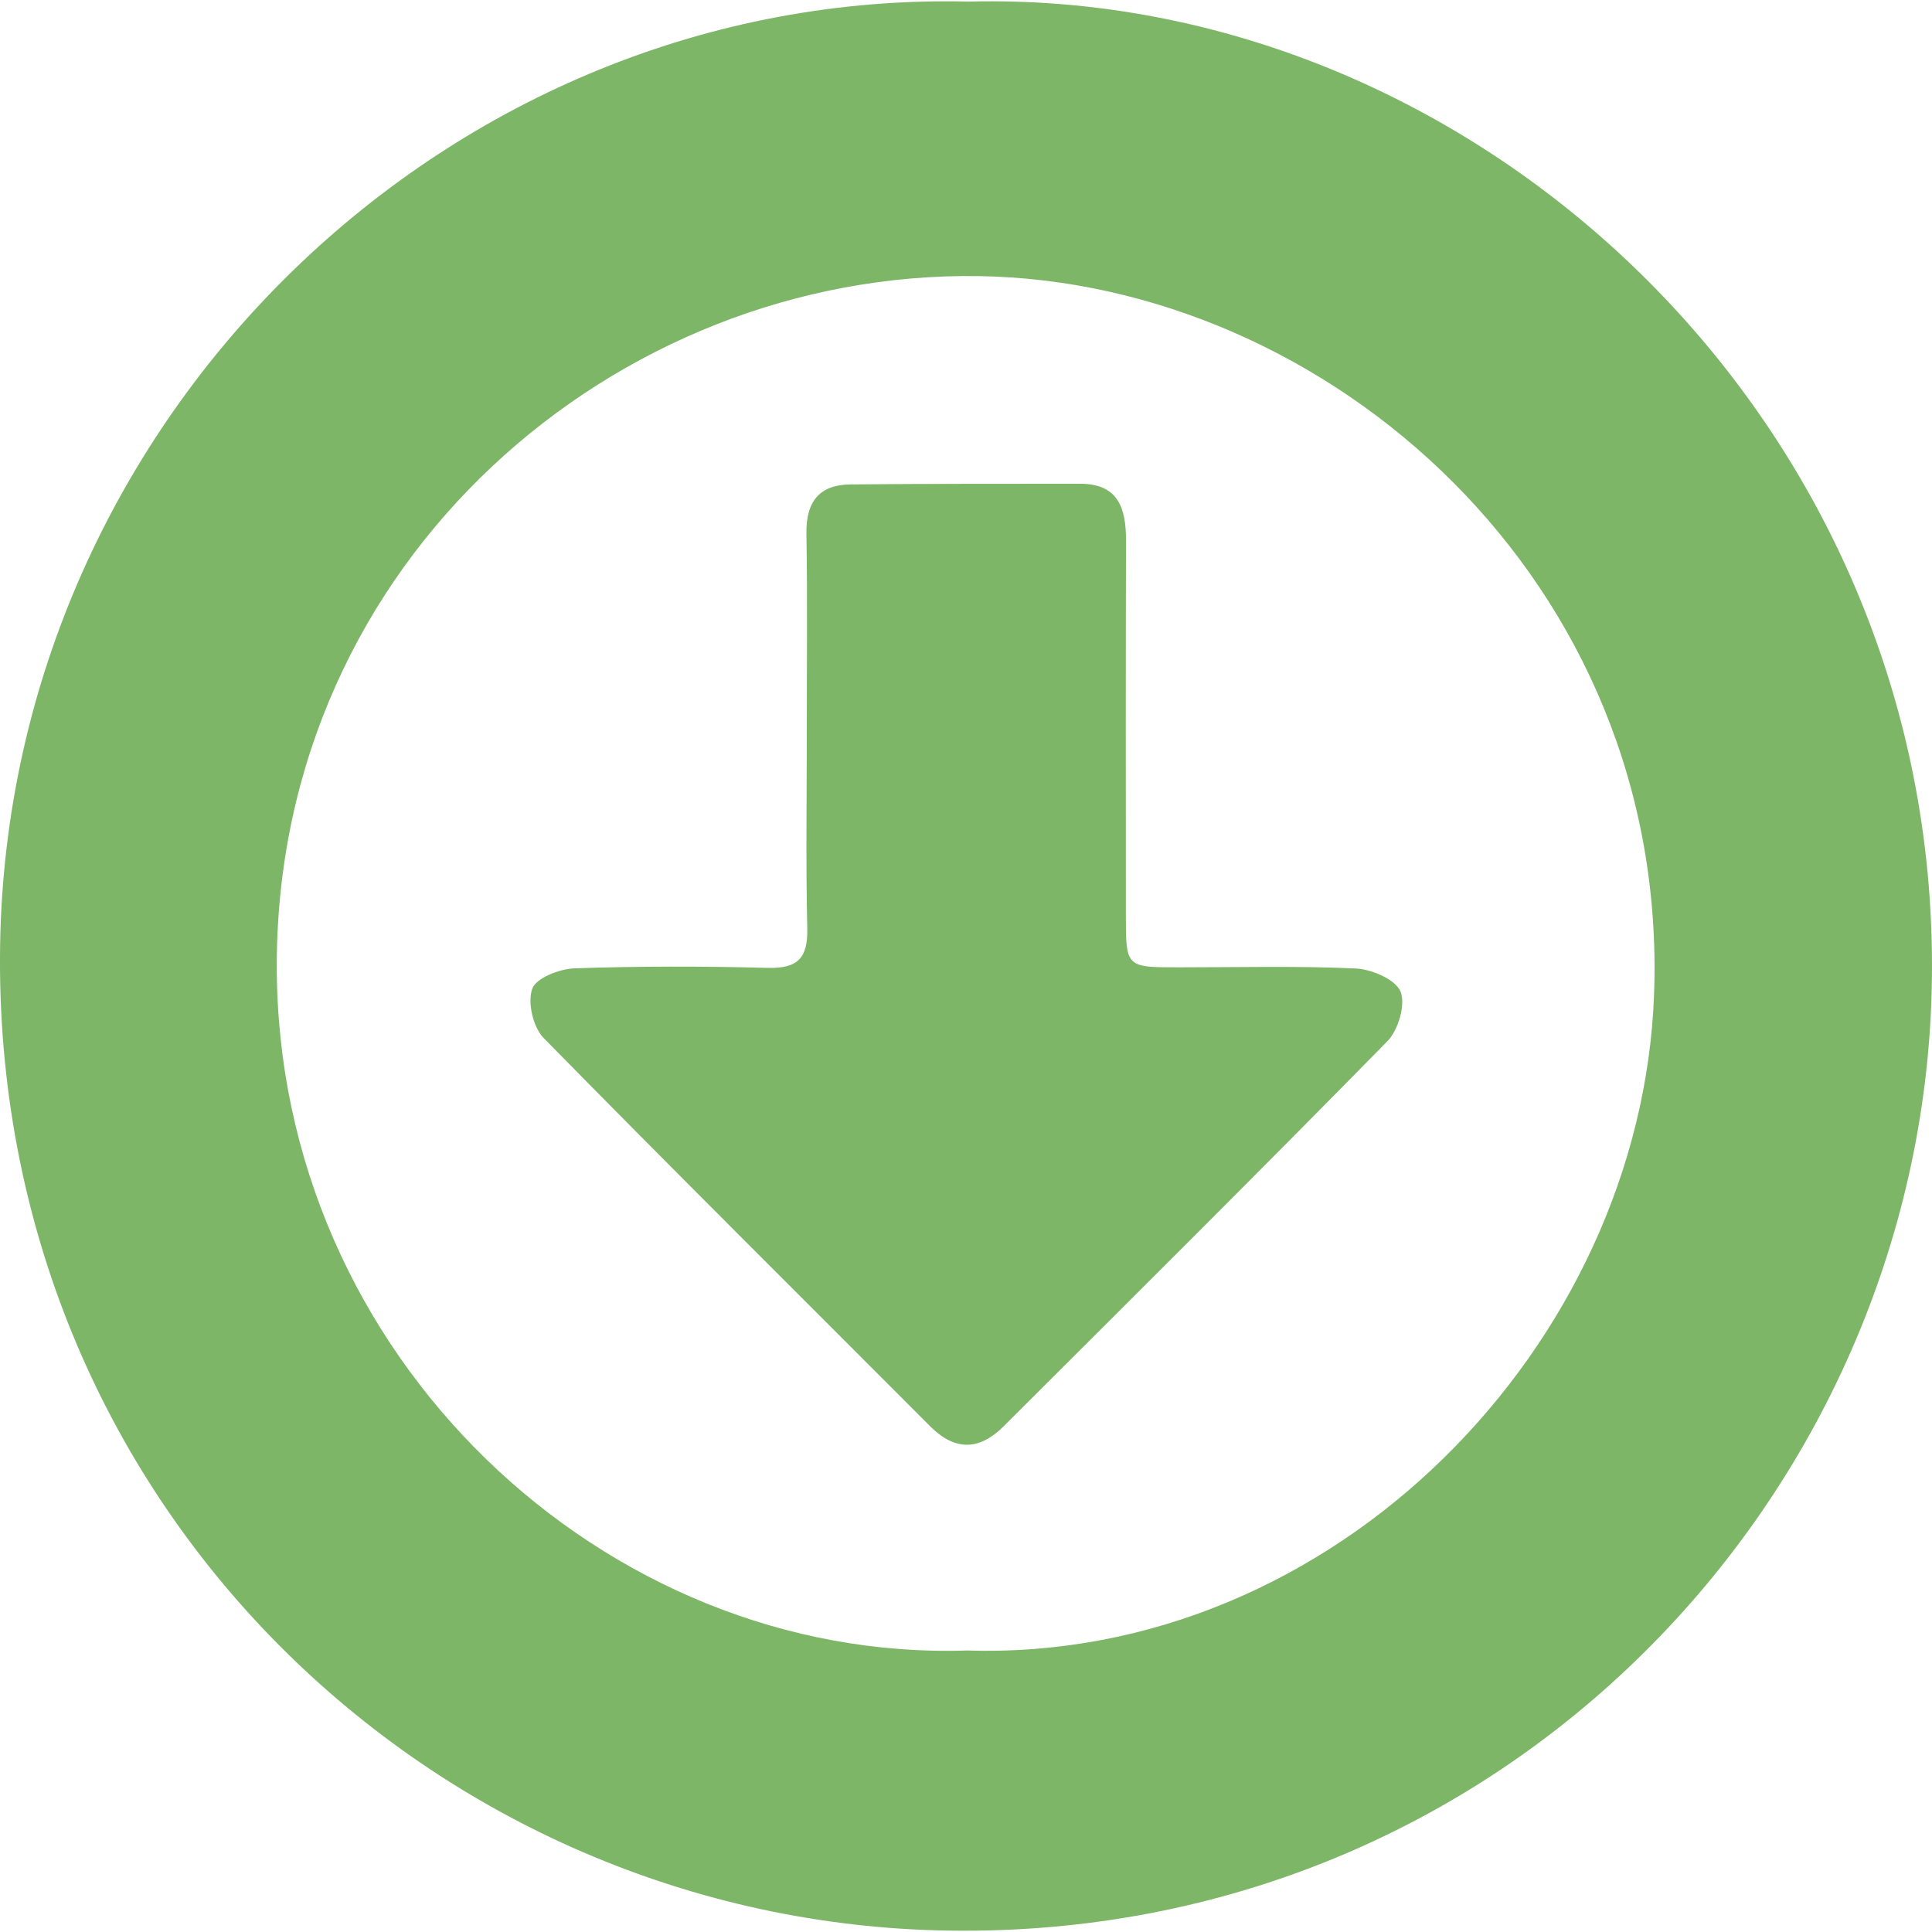 <?xml version="1.0" encoding="utf-8"?>
<!-- Generator: Adobe Illustrator 16.0.0, SVG Export Plug-In . SVG Version: 6.00 Build 0)  -->
<!DOCTYPE svg PUBLIC "-//W3C//DTD SVG 1.1//EN" "http://www.w3.org/Graphics/SVG/1.1/DTD/svg11.dtd">
<svg version="1.1" id="ya" xmlns="http://www.w3.org/2000/svg" xmlns:xlink="http://www.w3.org/1999/xlink" x="0px" y="0px"
	 width="85.039px" height="85.039px" viewBox="0 0 85.039 85.039" enable-background="new 0 0 85.039 85.039" xml:space="preserve">
<g>
	<path fill-rule="evenodd" clip-rule="evenodd" fill="#7db667" d="M42.636,0.07c22.413-0.57,43.01,18.66,42.389,43.532
		C84.469,65.822,66.191,85.327,41.79,84.978C19.161,84.653-0.38,66.217,0.005,41.603C0.37,18.309,19.846-0.482,42.636,0.07z
		 M42.576,72.648c16.186,0.508,29.663-13.473,30.229-28.871c0.67-18.191-14.342-31.389-29.722-31.624
		c-15.937-0.242-30.879,12.467-30.9,30.324C12.163,59.732,26.661,73.176,42.576,72.648z"/>
	<path fill-rule="evenodd" clip-rule="evenodd" fill="#7db667" d="M35.512,32.175c-0.001-2.897,0.032-5.794-0.016-8.689
		c-0.022-1.393,0.554-2.15,1.945-2.164c3.367-0.031,6.736-0.027,10.103-0.029c1.688,0,2.02,1.088,2.018,2.49
		c-0.014,5.498-0.008,10.996-0.006,16.494c0.002,2.3,0.006,2.301,2.318,2.301c2.602,0.002,5.205-0.068,7.801,0.051
		c0.703,0.032,1.752,0.483,1.971,1.018c0.232,0.568-0.098,1.691-0.578,2.182c-5.588,5.695-11.246,11.32-16.895,16.953
		c-1.06,1.057-2.126,1.105-3.234-0.006c-5.673-5.693-11.383-11.35-17.01-17.088c-0.465-0.475-0.716-1.561-0.503-2.166
		c0.166-0.472,1.196-0.875,1.857-0.899c2.834-0.098,5.675-0.096,8.511-0.021c1.318,0.035,1.771-0.433,1.739-1.737
		C35.466,37.969,35.513,35.072,35.512,32.175z"/>
</g>
</svg>
